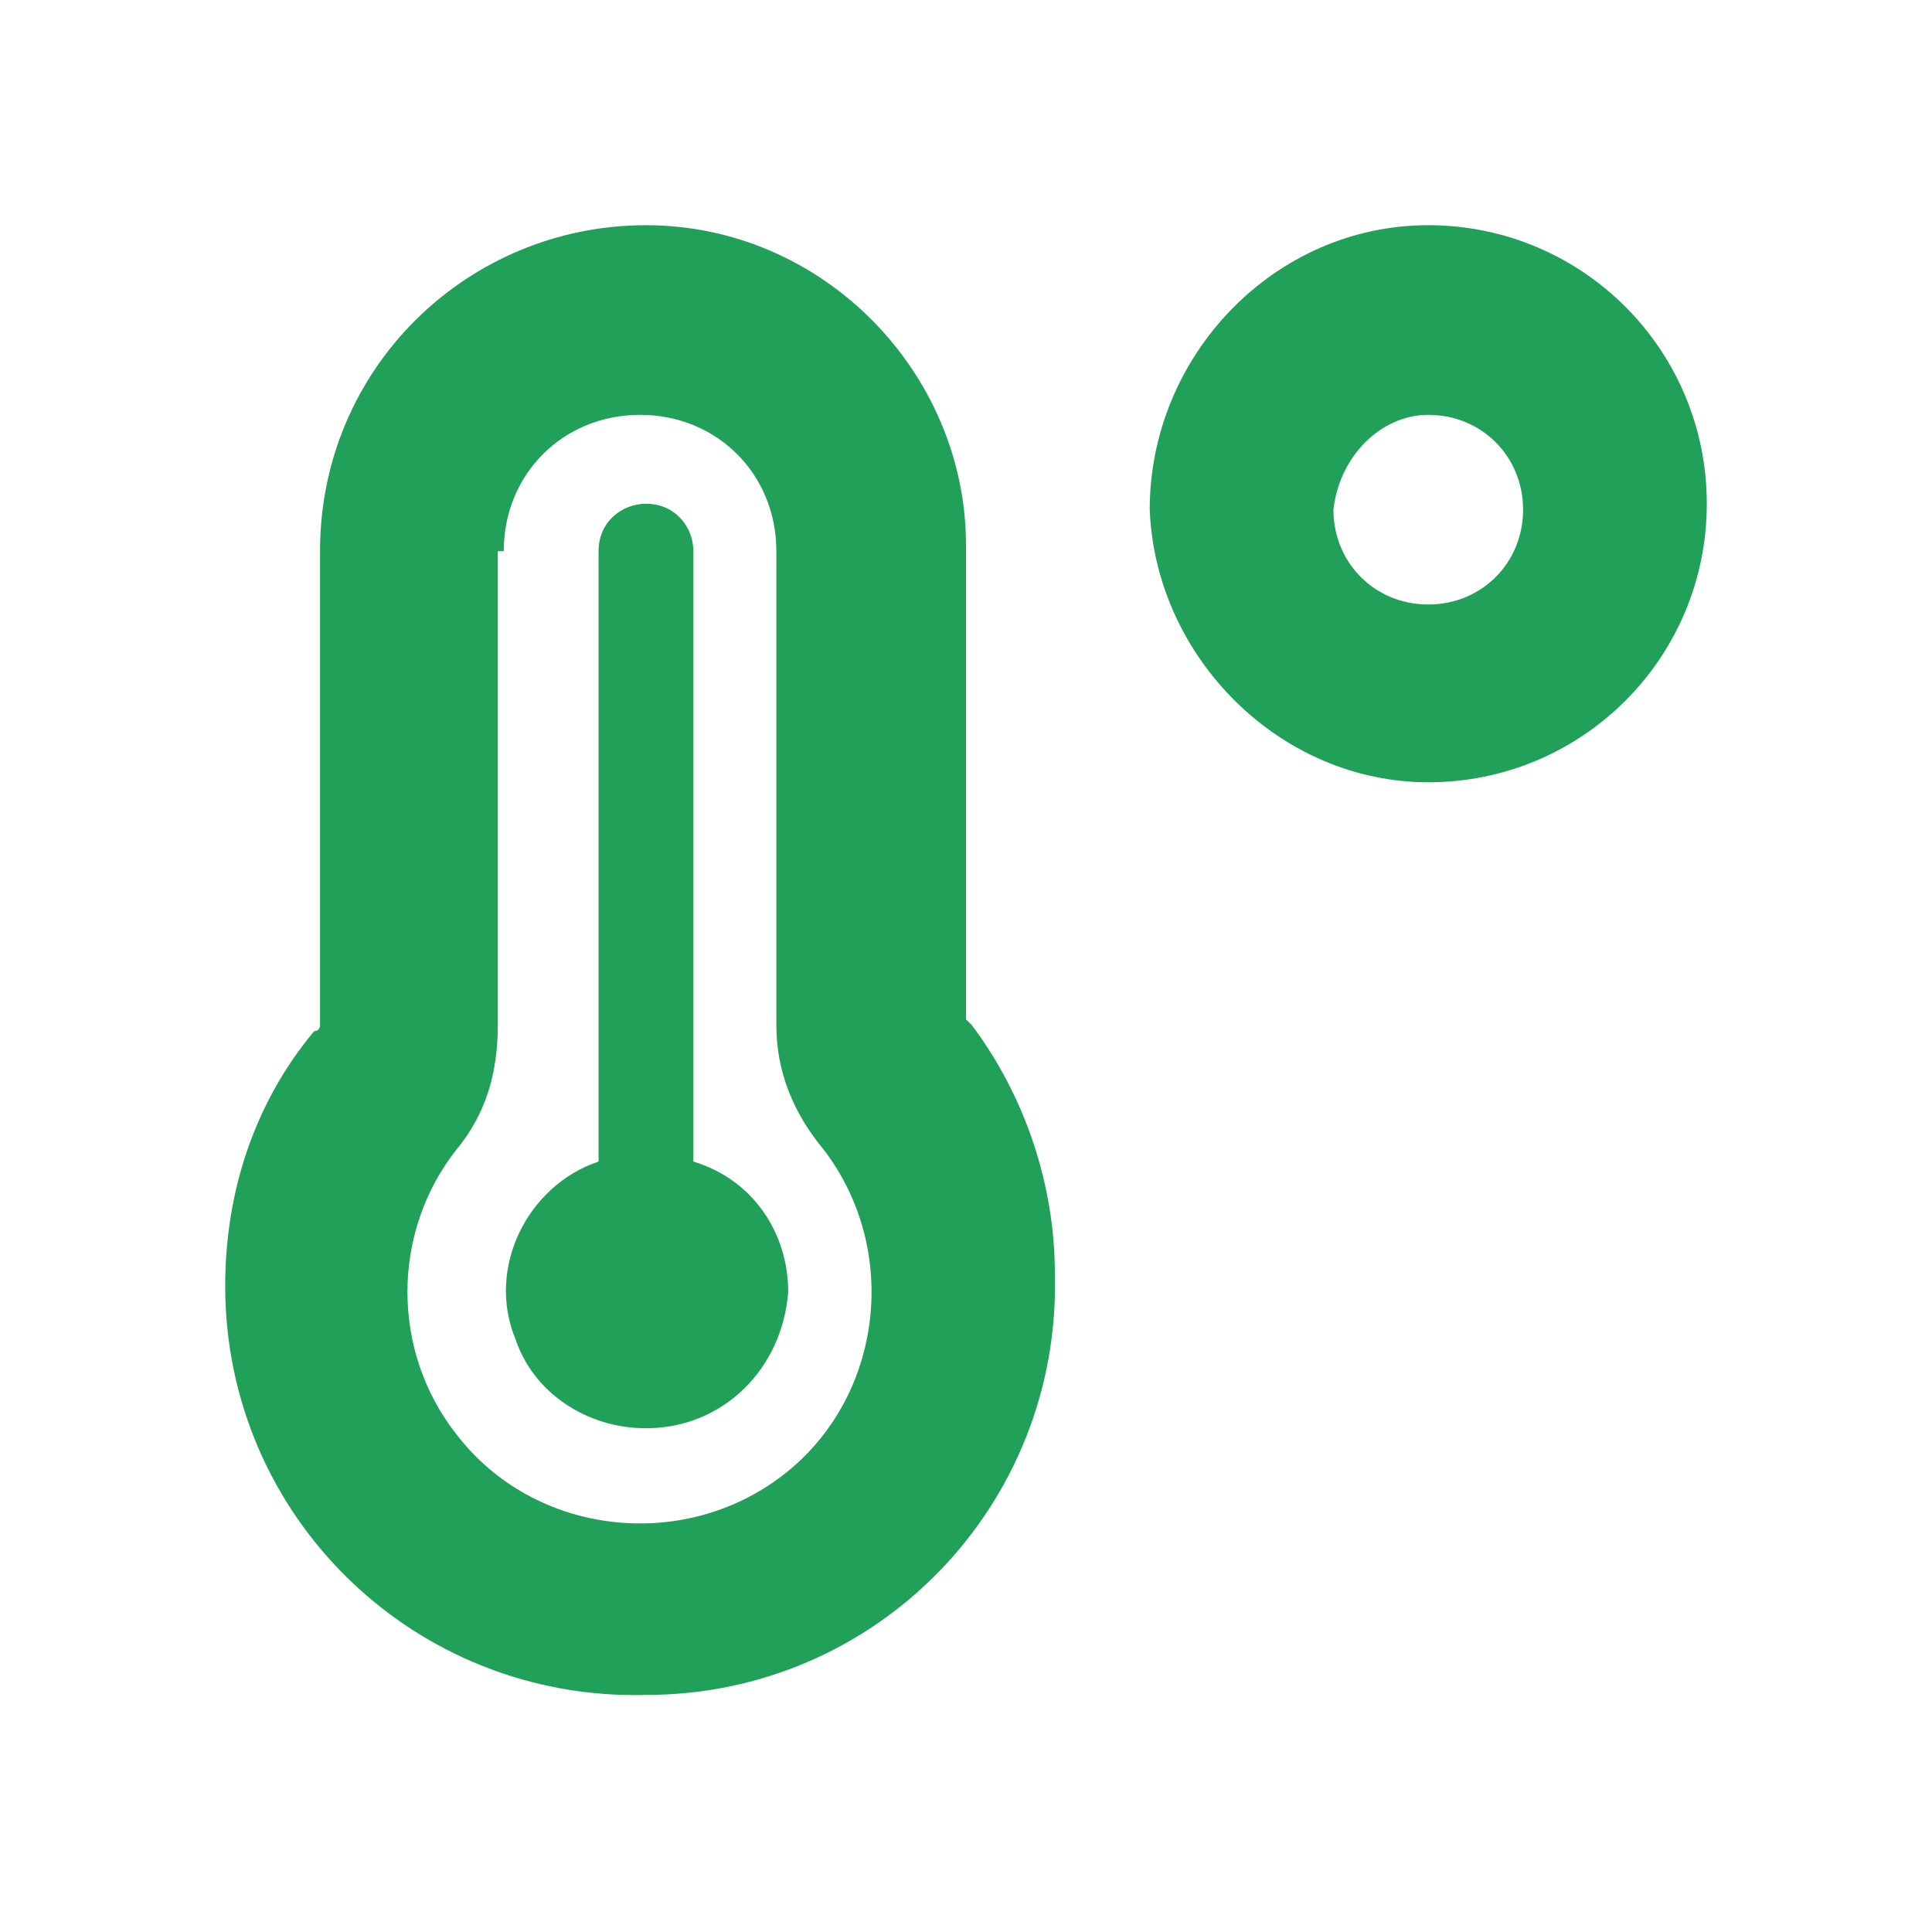 <?xml version="1.0" encoding="UTF-8"?> <svg xmlns="http://www.w3.org/2000/svg" xmlns:xlink="http://www.w3.org/1999/xlink" version="1.1" id="Layer_1" x="0px" y="0px" viewBox="0 0 32.6 32.6" style="enable-background:new 0 0 32.6 32.6;" xml:space="preserve"> <style type="text/css"> .st0{fill:#FFFFFF;} .st1{fill:#21A059;} </style> <g id="Layer_2_1_"> <g id="Layer_1-2"> <rect class="st0" width="32.6" height="32.6"></rect> <path class="st1" d="M24.1,7c0.9,0,1.6,0.7,1.6,1.6c0,0.9-0.7,1.6-1.6,1.6c-0.9,0-1.6-0.7-1.6-1.6v0C22.6,7.7,23.3,7,24.1,7z M24.1,13.2c2.6,0,4.7-2.1,4.7-4.7c0-2.6-2.1-4.7-4.7-4.7S19.4,6,19.4,8.6C19.5,11.1,21.6,13.2,24.1,13.2L24.1,13.2z M8.5,9.3 c0-1.3,1-2.3,2.3-2.3s2.3,1,2.3,2.3v8c0,0.8,0.3,1.5,0.8,2.1c1.3,1.7,1,4.2-0.7,5.5s-4.2,1-5.5-0.7c-1.1-1.4-1.1-3.4,0-4.8 c0.5-0.6,0.7-1.3,0.7-2.1V9.3z M10.9,3.8c-3,0-5.5,2.4-5.5,5.5l0,0v8l0,0c0,0,0,0.1-0.1,0.1c-1,1.2-1.5,2.7-1.5,4.3 c0,3.9,3.2,7,7.1,6.9c3.9,0,7-3.2,6.9-7.1c0-1.5-0.5-3-1.4-4.2c0,0-0.1-0.1-0.1-0.1l0,0v-8C16.3,6.3,13.9,3.8,10.9,3.8 C10.9,3.8,10.9,3.8,10.9,3.8z M10.9,24.1c1.3,0,2.3-1,2.4-2.3c0-1-0.6-1.9-1.6-2.2V9.3c0-0.4-0.3-0.8-0.8-0.8 c-0.4,0-0.8,0.3-0.8,0.8v10.3c-1.2,0.4-1.9,1.8-1.4,3C9,23.5,9.9,24.1,10.9,24.1z"></path> </g> </g> </svg> 